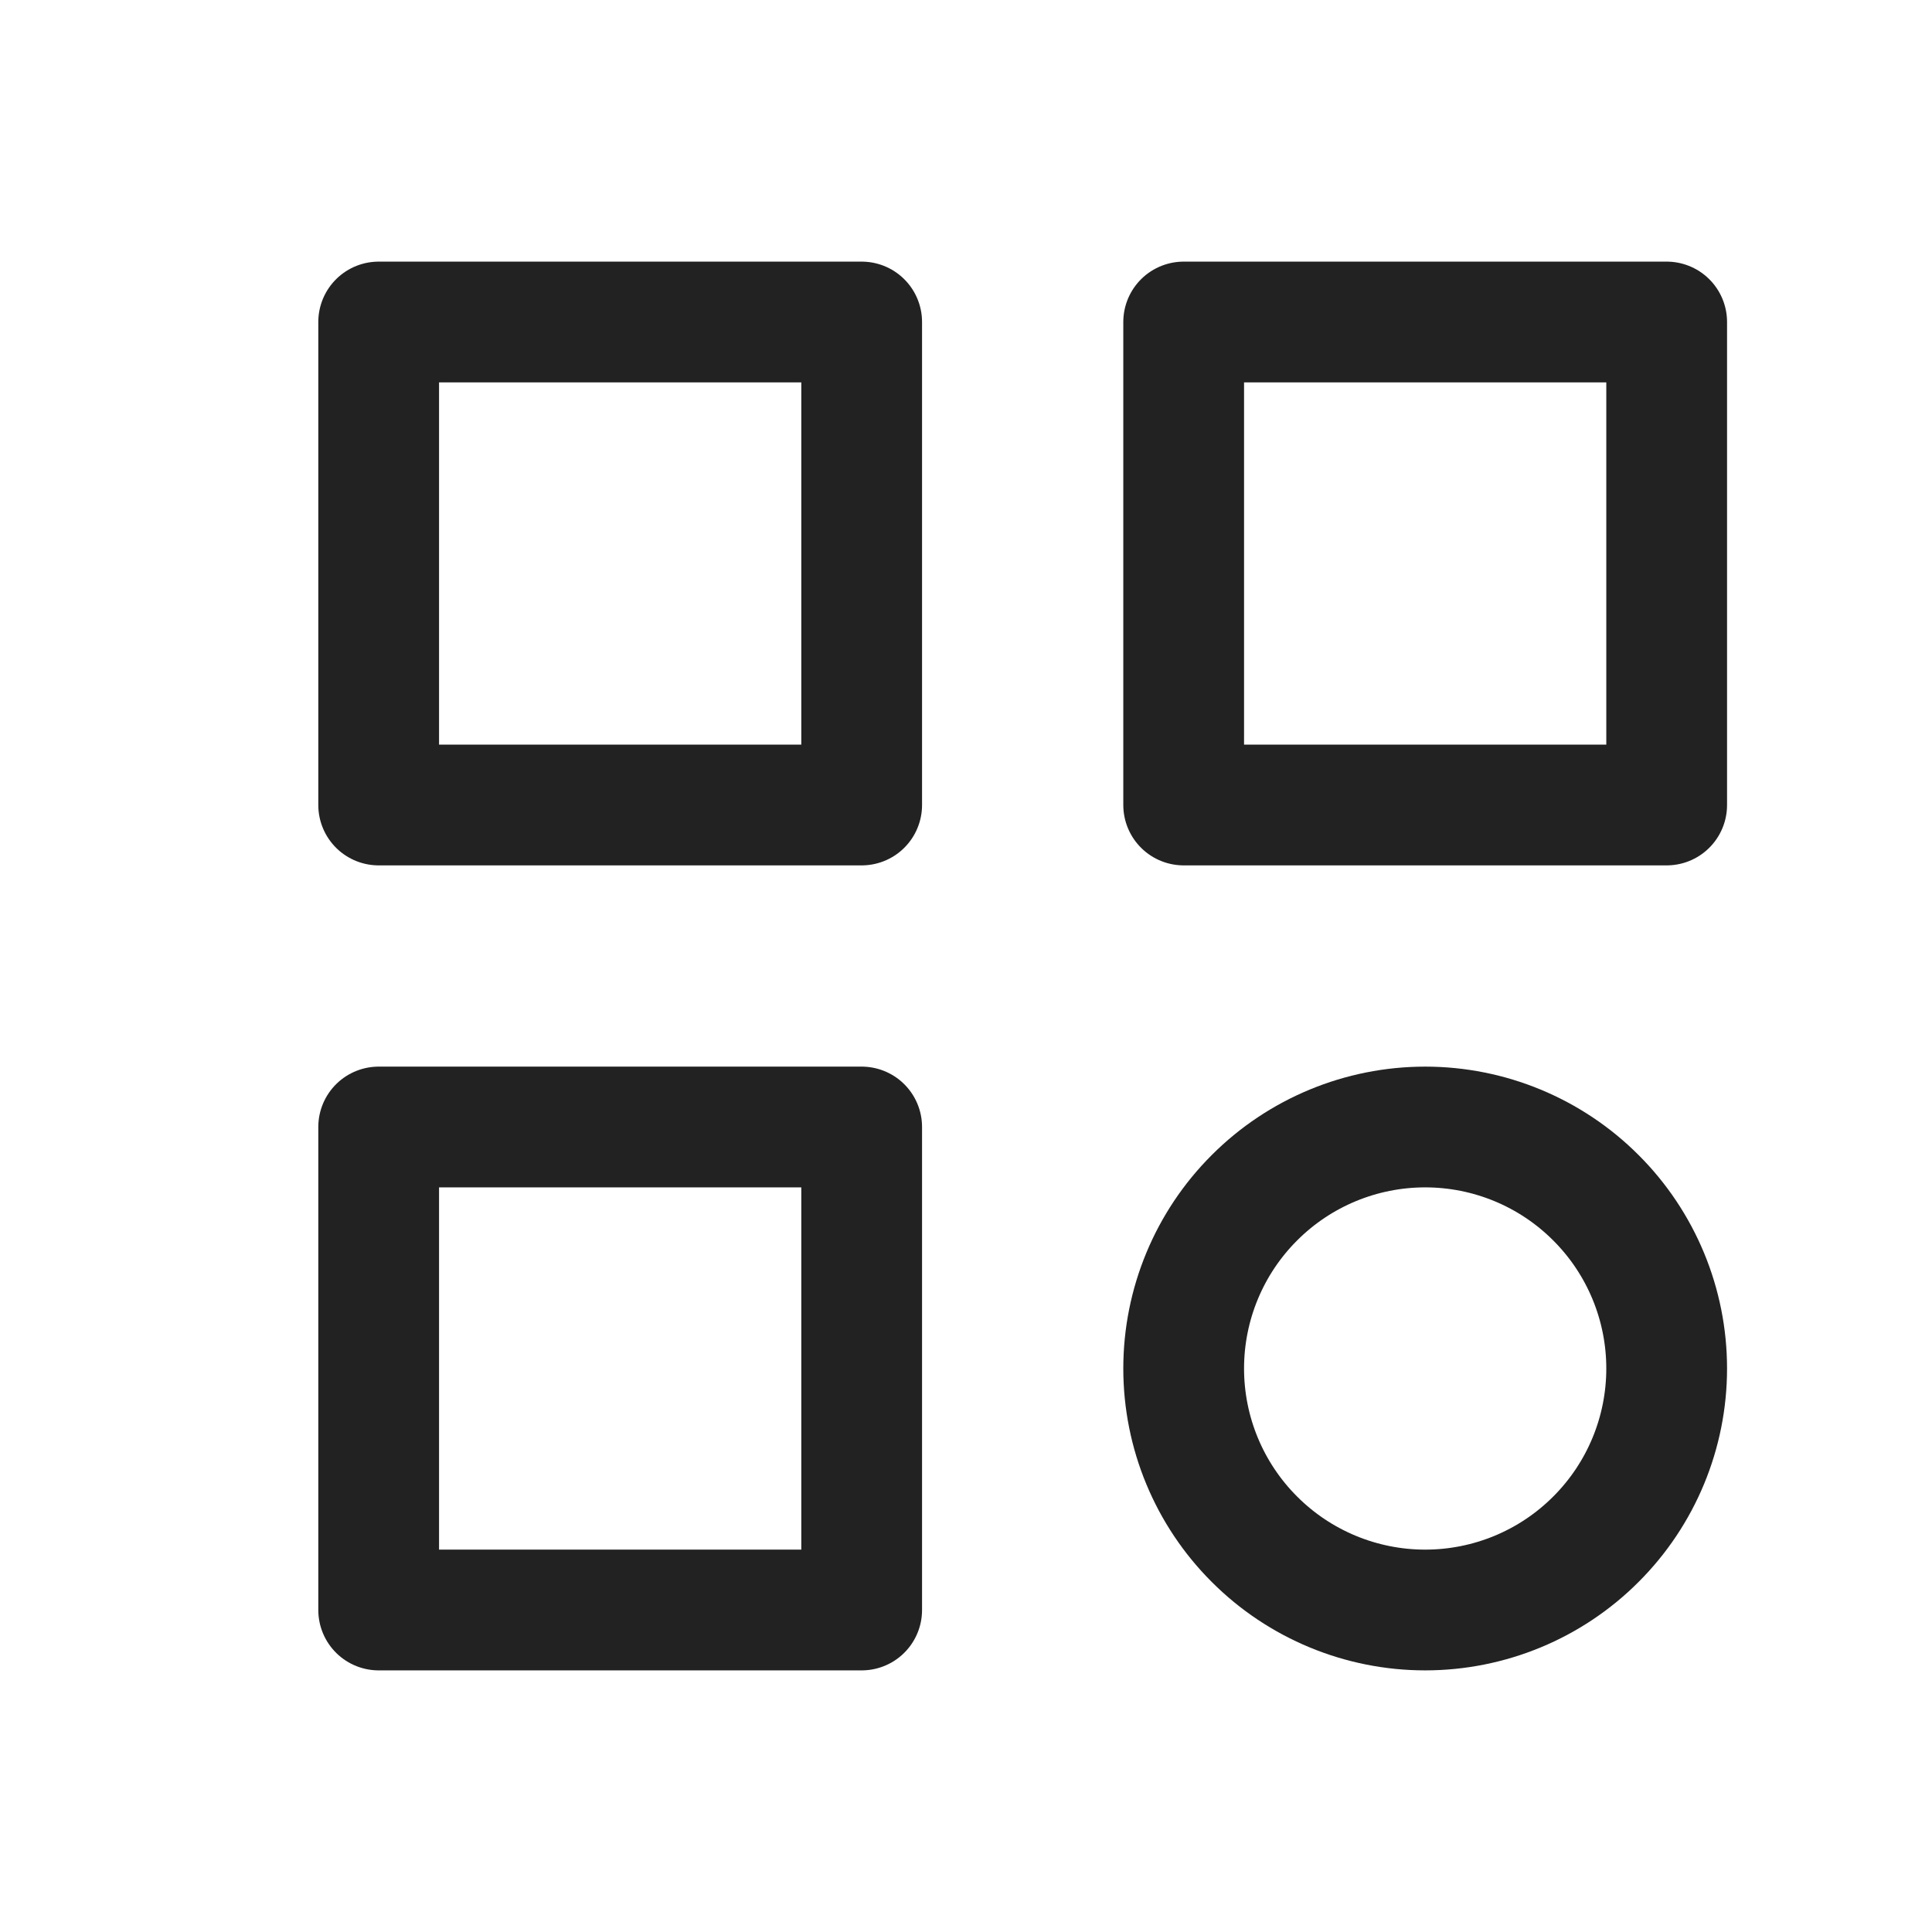 <svg xmlns:xlink="http://www.w3.org/1999/xlink" xmlns="http://www.w3.org/2000/svg" width="30" height="30"><defs><symbol id="icon-category" viewBox="0 0 24 24" fill="none" stroke="#222222" stroke-width="1.8px" stroke-linecap="round" stroke-linejoin="round">
		<path d="M4.704 4H10.704V10H4.704V4Z" stroke="#222222" stroke-width="1.5px" stroke-linecap="round" stroke-linejoin="round" fill="none"></path>
		<path d="M14.704 4H20.704V10H14.704V4Z" stroke="#222222" stroke-width="1.5px" stroke-linecap="round" stroke-linejoin="round" fill="none"></path>
		<path d="M4.704 14H10.704V20H4.704V14Z" stroke="#222222" stroke-width="1.5px" stroke-linecap="round" stroke-linejoin="round" fill="none"></path>
		<path d="M14.704 17C14.704 17.796 15.02 18.559 15.583 19.121C16.145 19.684 16.909 20 17.704 20C18.5 20 19.263 19.684 19.825 19.121C20.388 18.559 20.704 17.796 20.704 17C20.704 16.204 20.388 15.441 19.825 14.879C19.263 14.316 18.5 14 17.704 14C16.909 14 16.145 14.316 15.583 14.879C15.02 15.441 14.704 16.204 14.704 17Z" stroke="#222222" stroke-width="1.5px" stroke-linecap="round" stroke-linejoin="round" fill="none"></path>
	</symbol></defs><use xlink:href="#icon-category"></use></svg>